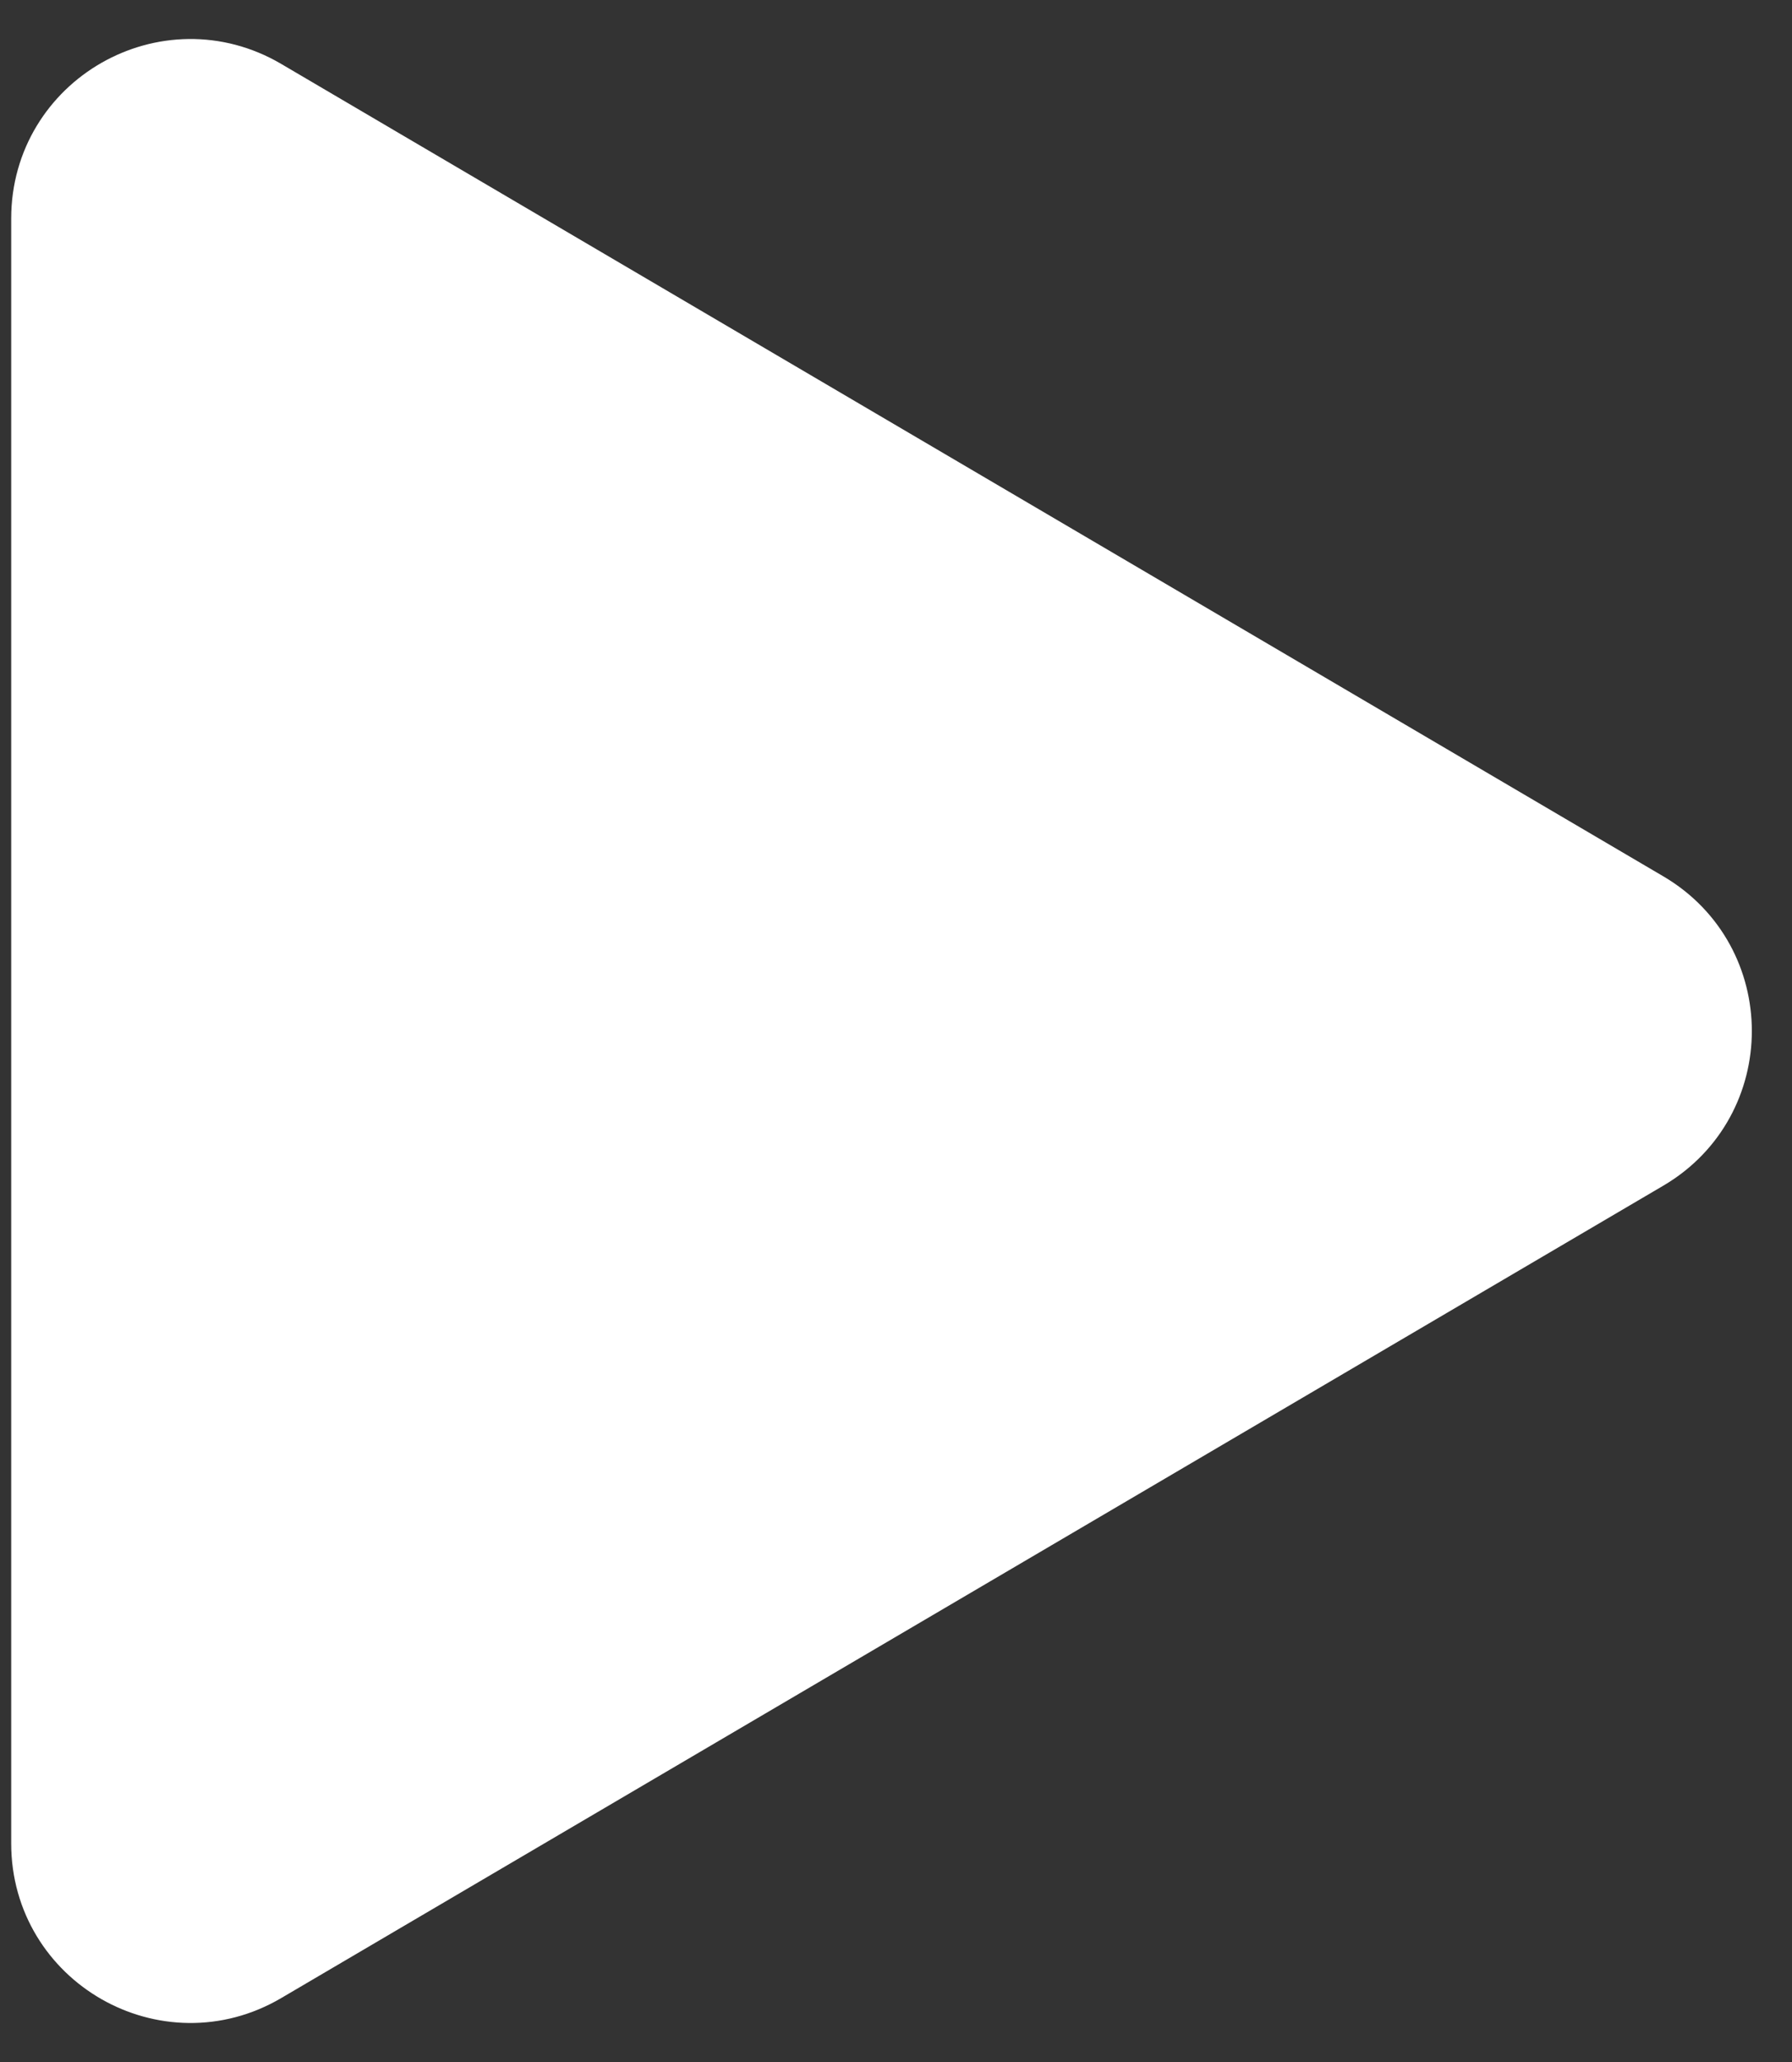 <?xml version="1.0" encoding="UTF-8"?> <svg xmlns="http://www.w3.org/2000/svg" width="40" height="46" viewBox="0 0 40 46" fill="none"><rect x="0" y="0" width="40" height="46" fill="#333333" stroke="none"/><path d="M36.623 25.587L5.77 43.712C3.77 44.887 1.25 43.445 1.25 41.126L1.25 4.874C1.25 2.555 3.77 1.113 5.77 2.288L36.623 20.413C38.597 21.573 38.597 24.427 36.623 25.587Z" fill="white" stroke="white" stroke-width="2"></path></svg> 